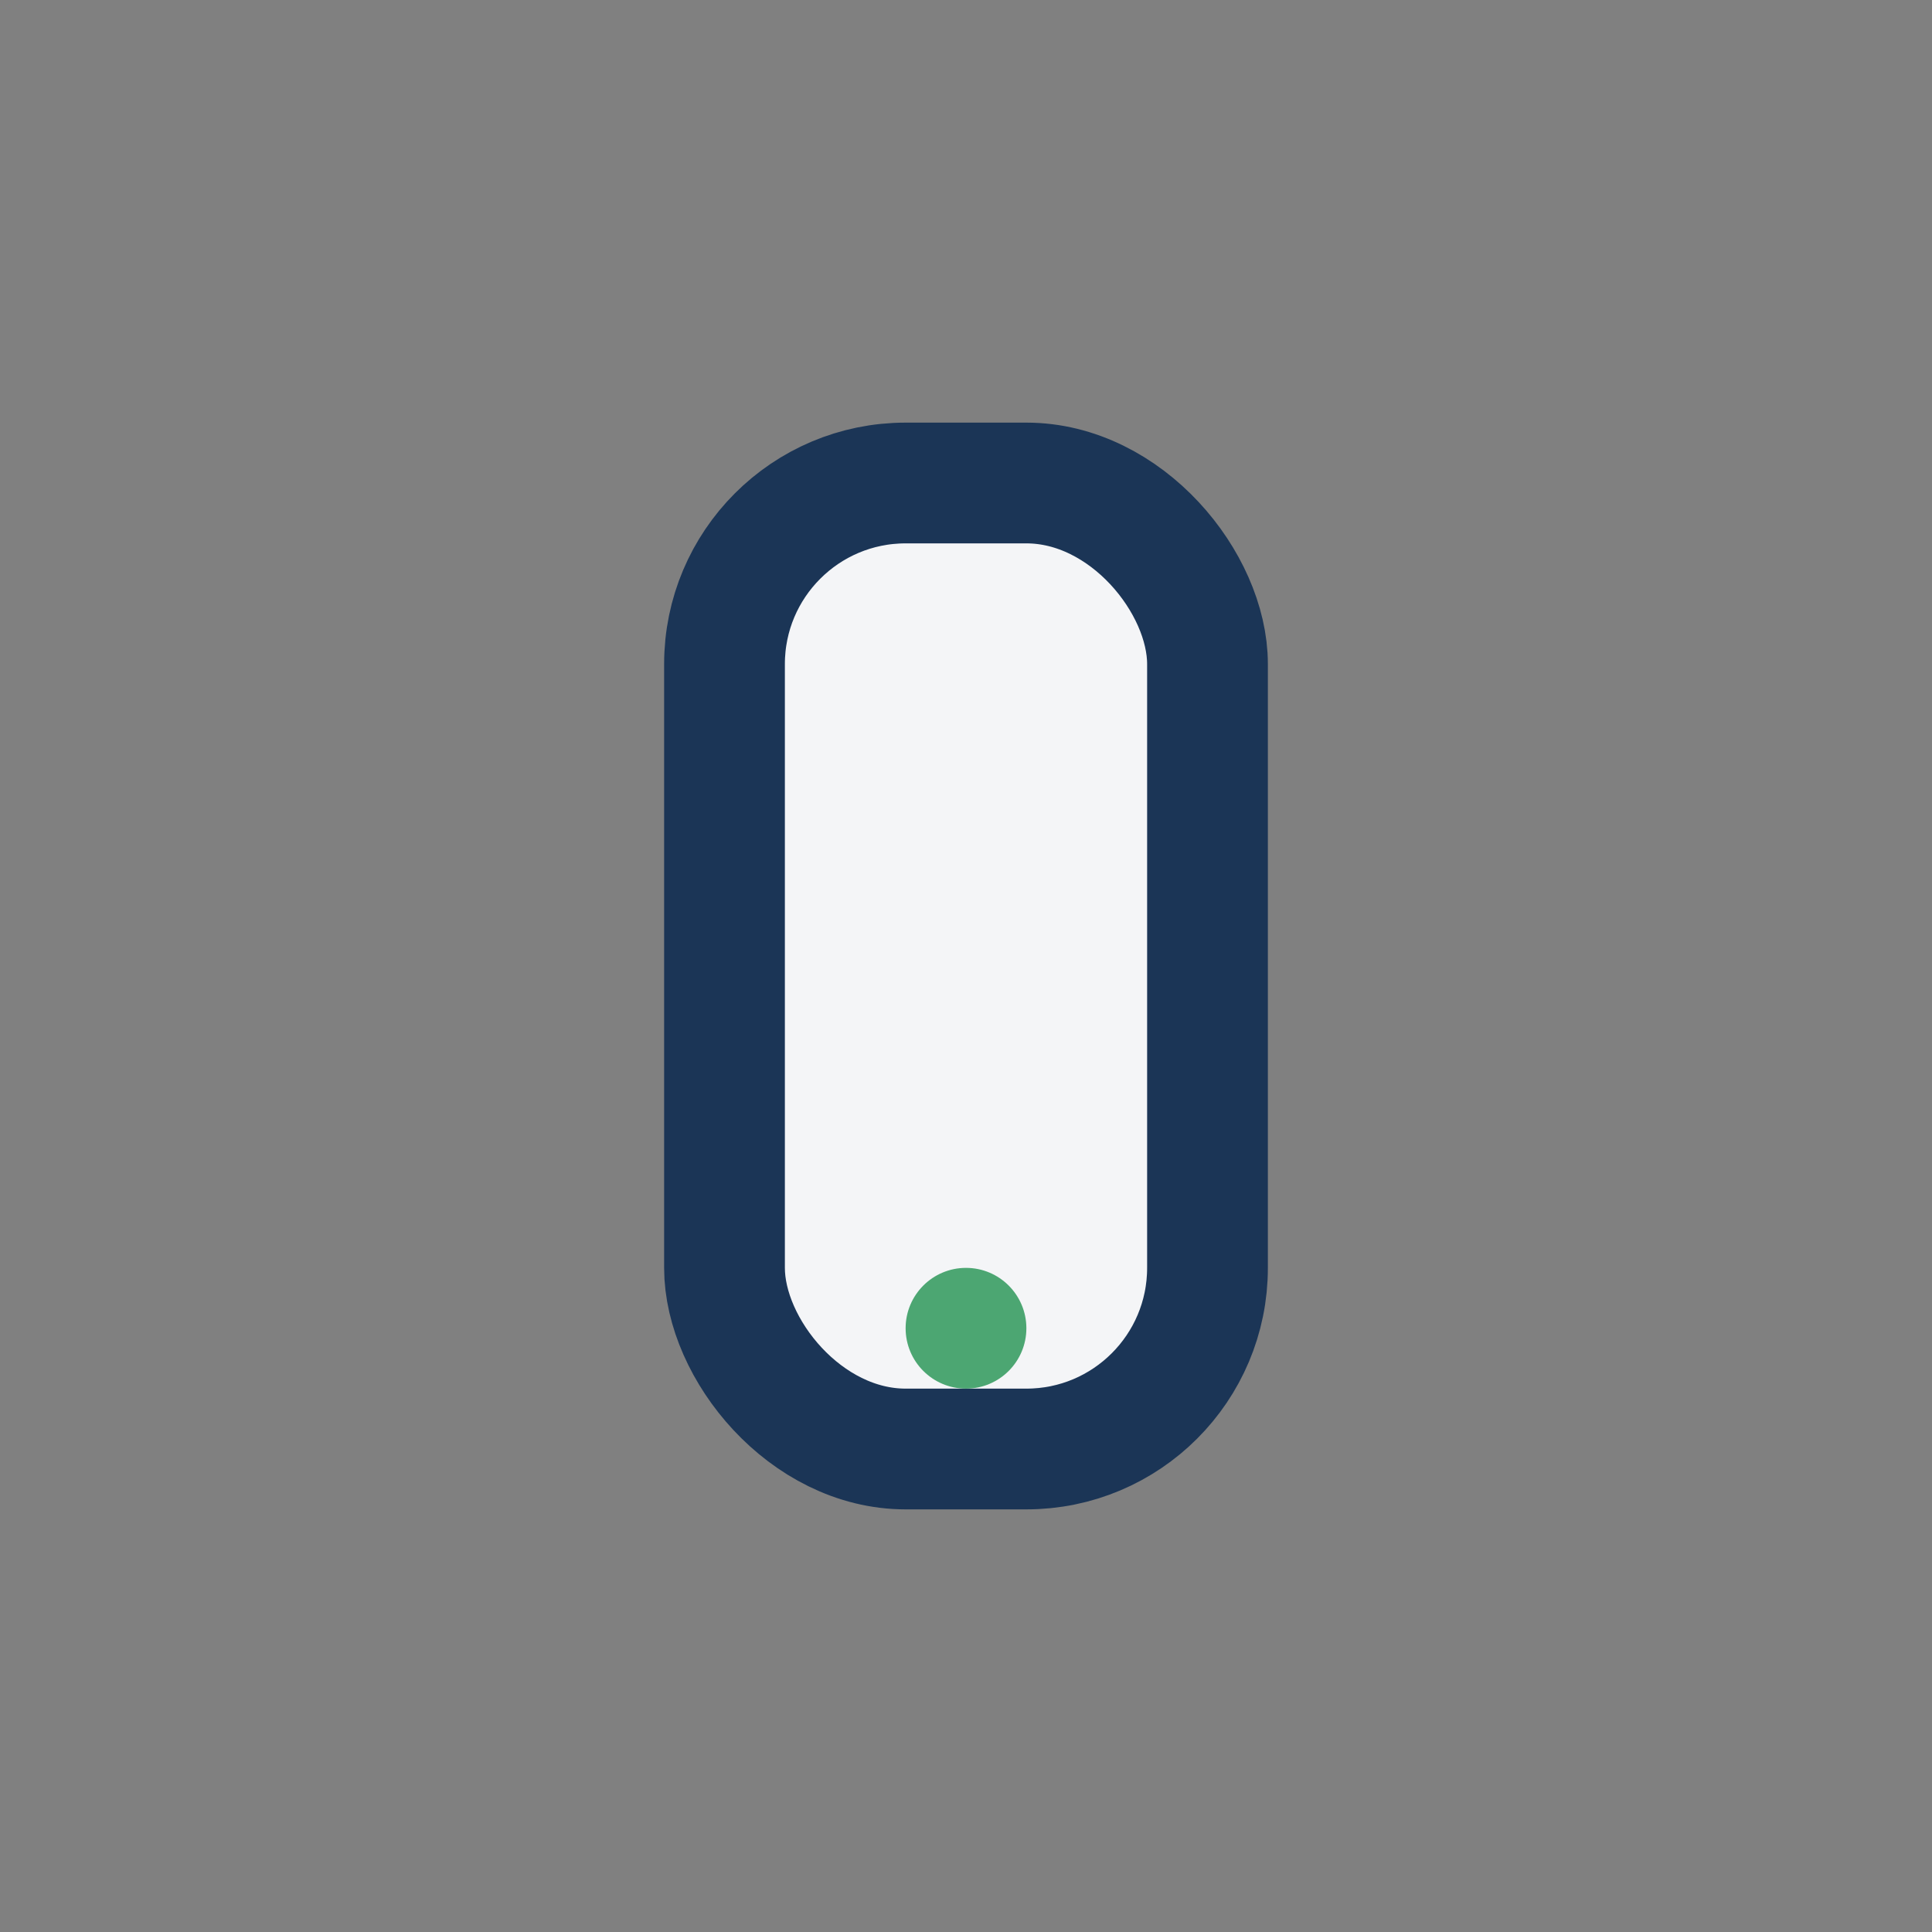 <?xml version="1.0" encoding="UTF-8"?>
<svg xmlns="http://www.w3.org/2000/svg" width="32" height="32" viewBox="0 0 32 32"><rect x="0" y="0" width="32" height="32" fill="#808080" stroke="none"/><rect x="12" y="8" width="8" height="16" rx="3" fill="#F4F5F7" stroke="#1B3556" stroke-width="2"/><circle cx="16" cy="22" r="1" fill="#4CA672"/></svg>